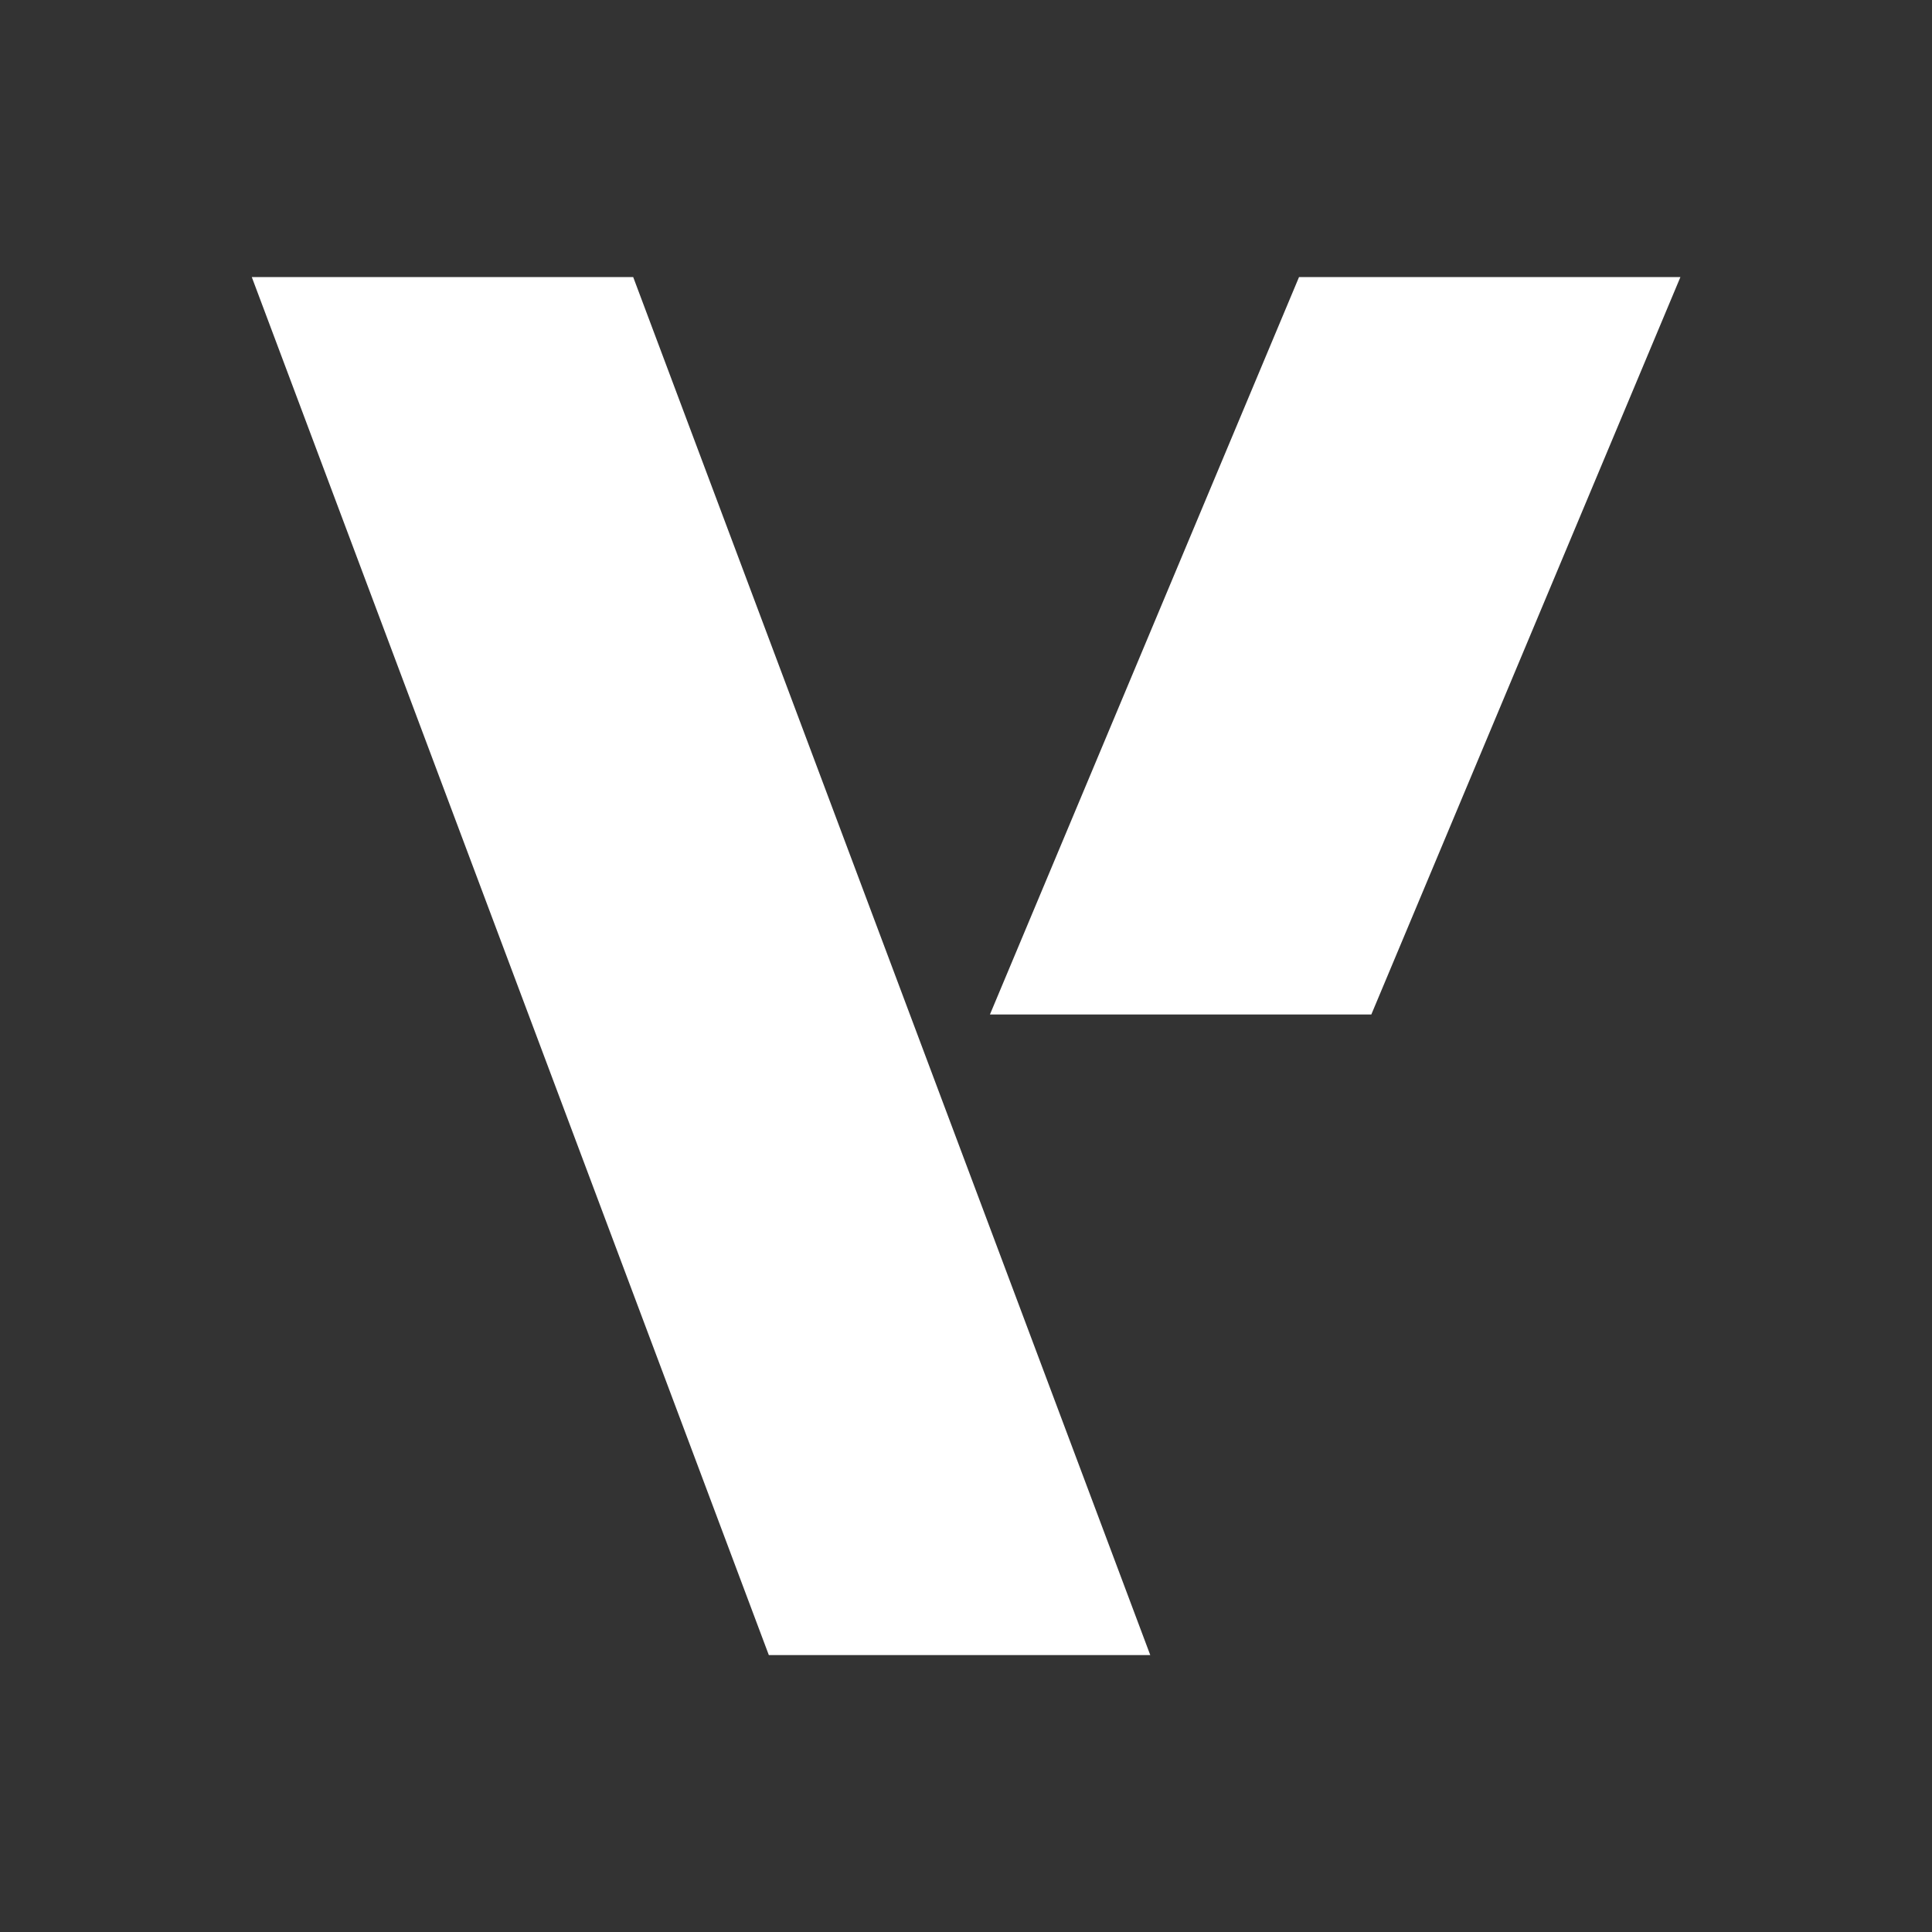 <svg xmlns="http://www.w3.org/2000/svg" xmlns:xlink="http://www.w3.org/1999/xlink" width="500" zoomAndPan="magnify" viewBox="0 0 375 375" height="500" preserveAspectRatio="xMidYMid meet" version="1.0"><rect x="0" y="0" width="375" height="375" fill="#333333" stroke="none"/><defs><g/><clipPath id="3bb26b6531"><path d="M 48.855 53.707 L 326.355 53.707 L 326.355 321.457 L 48.855 321.457 Z M 48.855 53.707 " clip-rule="nonzero"/></clipPath></defs><g clip-path="url(#3bb26b6531)"><path fill="#ffffff" d="M 48.871 53.777 L 149.23 321.254 L 223.266 321.254 L 122.902 53.777 Z M 252.141 53.777 L 192.145 196.914 L 266.172 196.914 L 326.168 53.777 Z M 252.141 53.777 " fill-opacity="1" fill-rule="nonzero"/></g><g fill="#ffffff" fill-opacity="1"><g transform="translate(116.097, 177.449)"><g><path d="M 1.188 -0.828 C 1.188 -1.18 1.266 -1.445 1.422 -1.625 C 1.586 -1.801 1.816 -1.891 2.109 -1.891 C 2.41 -1.891 2.645 -1.801 2.812 -1.625 C 2.988 -1.445 3.078 -1.18 3.078 -0.828 C 3.078 -0.492 2.988 -0.234 2.812 -0.047 C 2.645 0.141 2.41 0.234 2.109 0.234 C 1.848 0.234 1.629 0.148 1.453 -0.016 C 1.273 -0.18 1.188 -0.453 1.188 -0.828 Z M 1.188 -0.828 "/></g></g></g></svg>